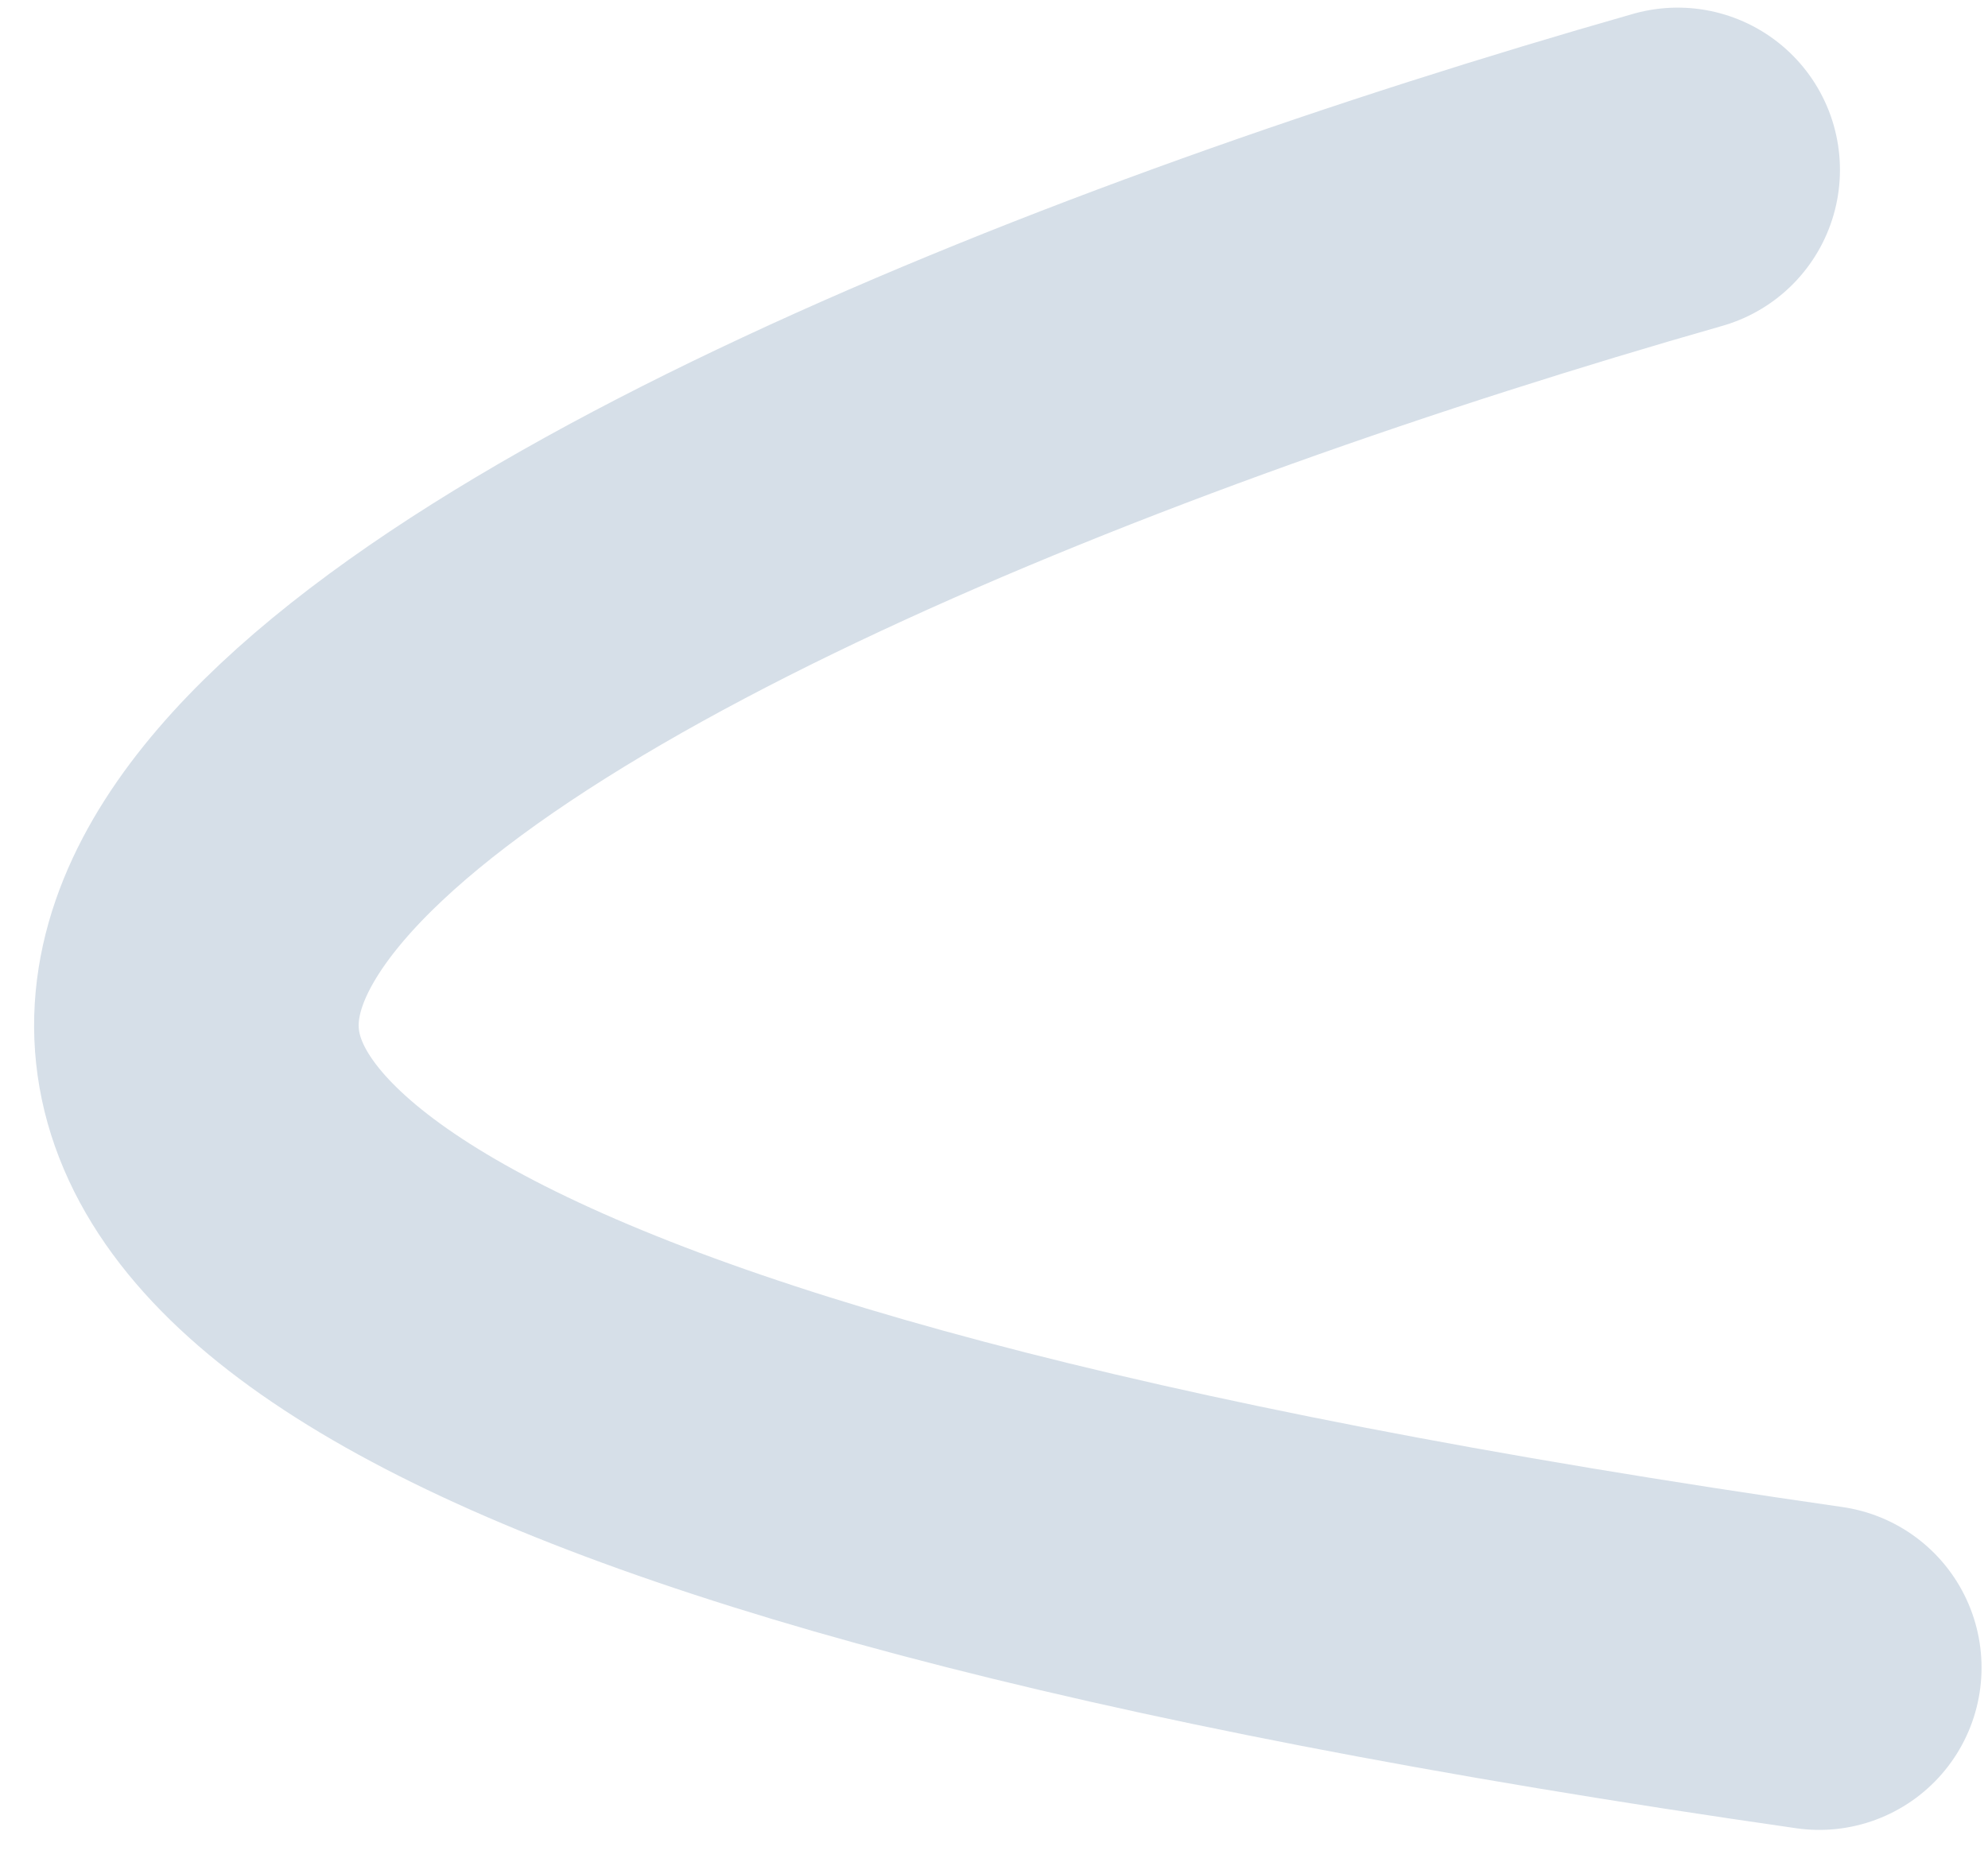<?xml version="1.0" encoding="UTF-8"?> <svg xmlns="http://www.w3.org/2000/svg" width="49" height="46" viewBox="0 0 49 46" fill="none"> <path d="M41.351 4.188C13.042 12.265 -25.892 30.957 44.841 41.111" stroke="#D6DFE8" stroke-width="8" stroke-linecap="round"></path> </svg> 